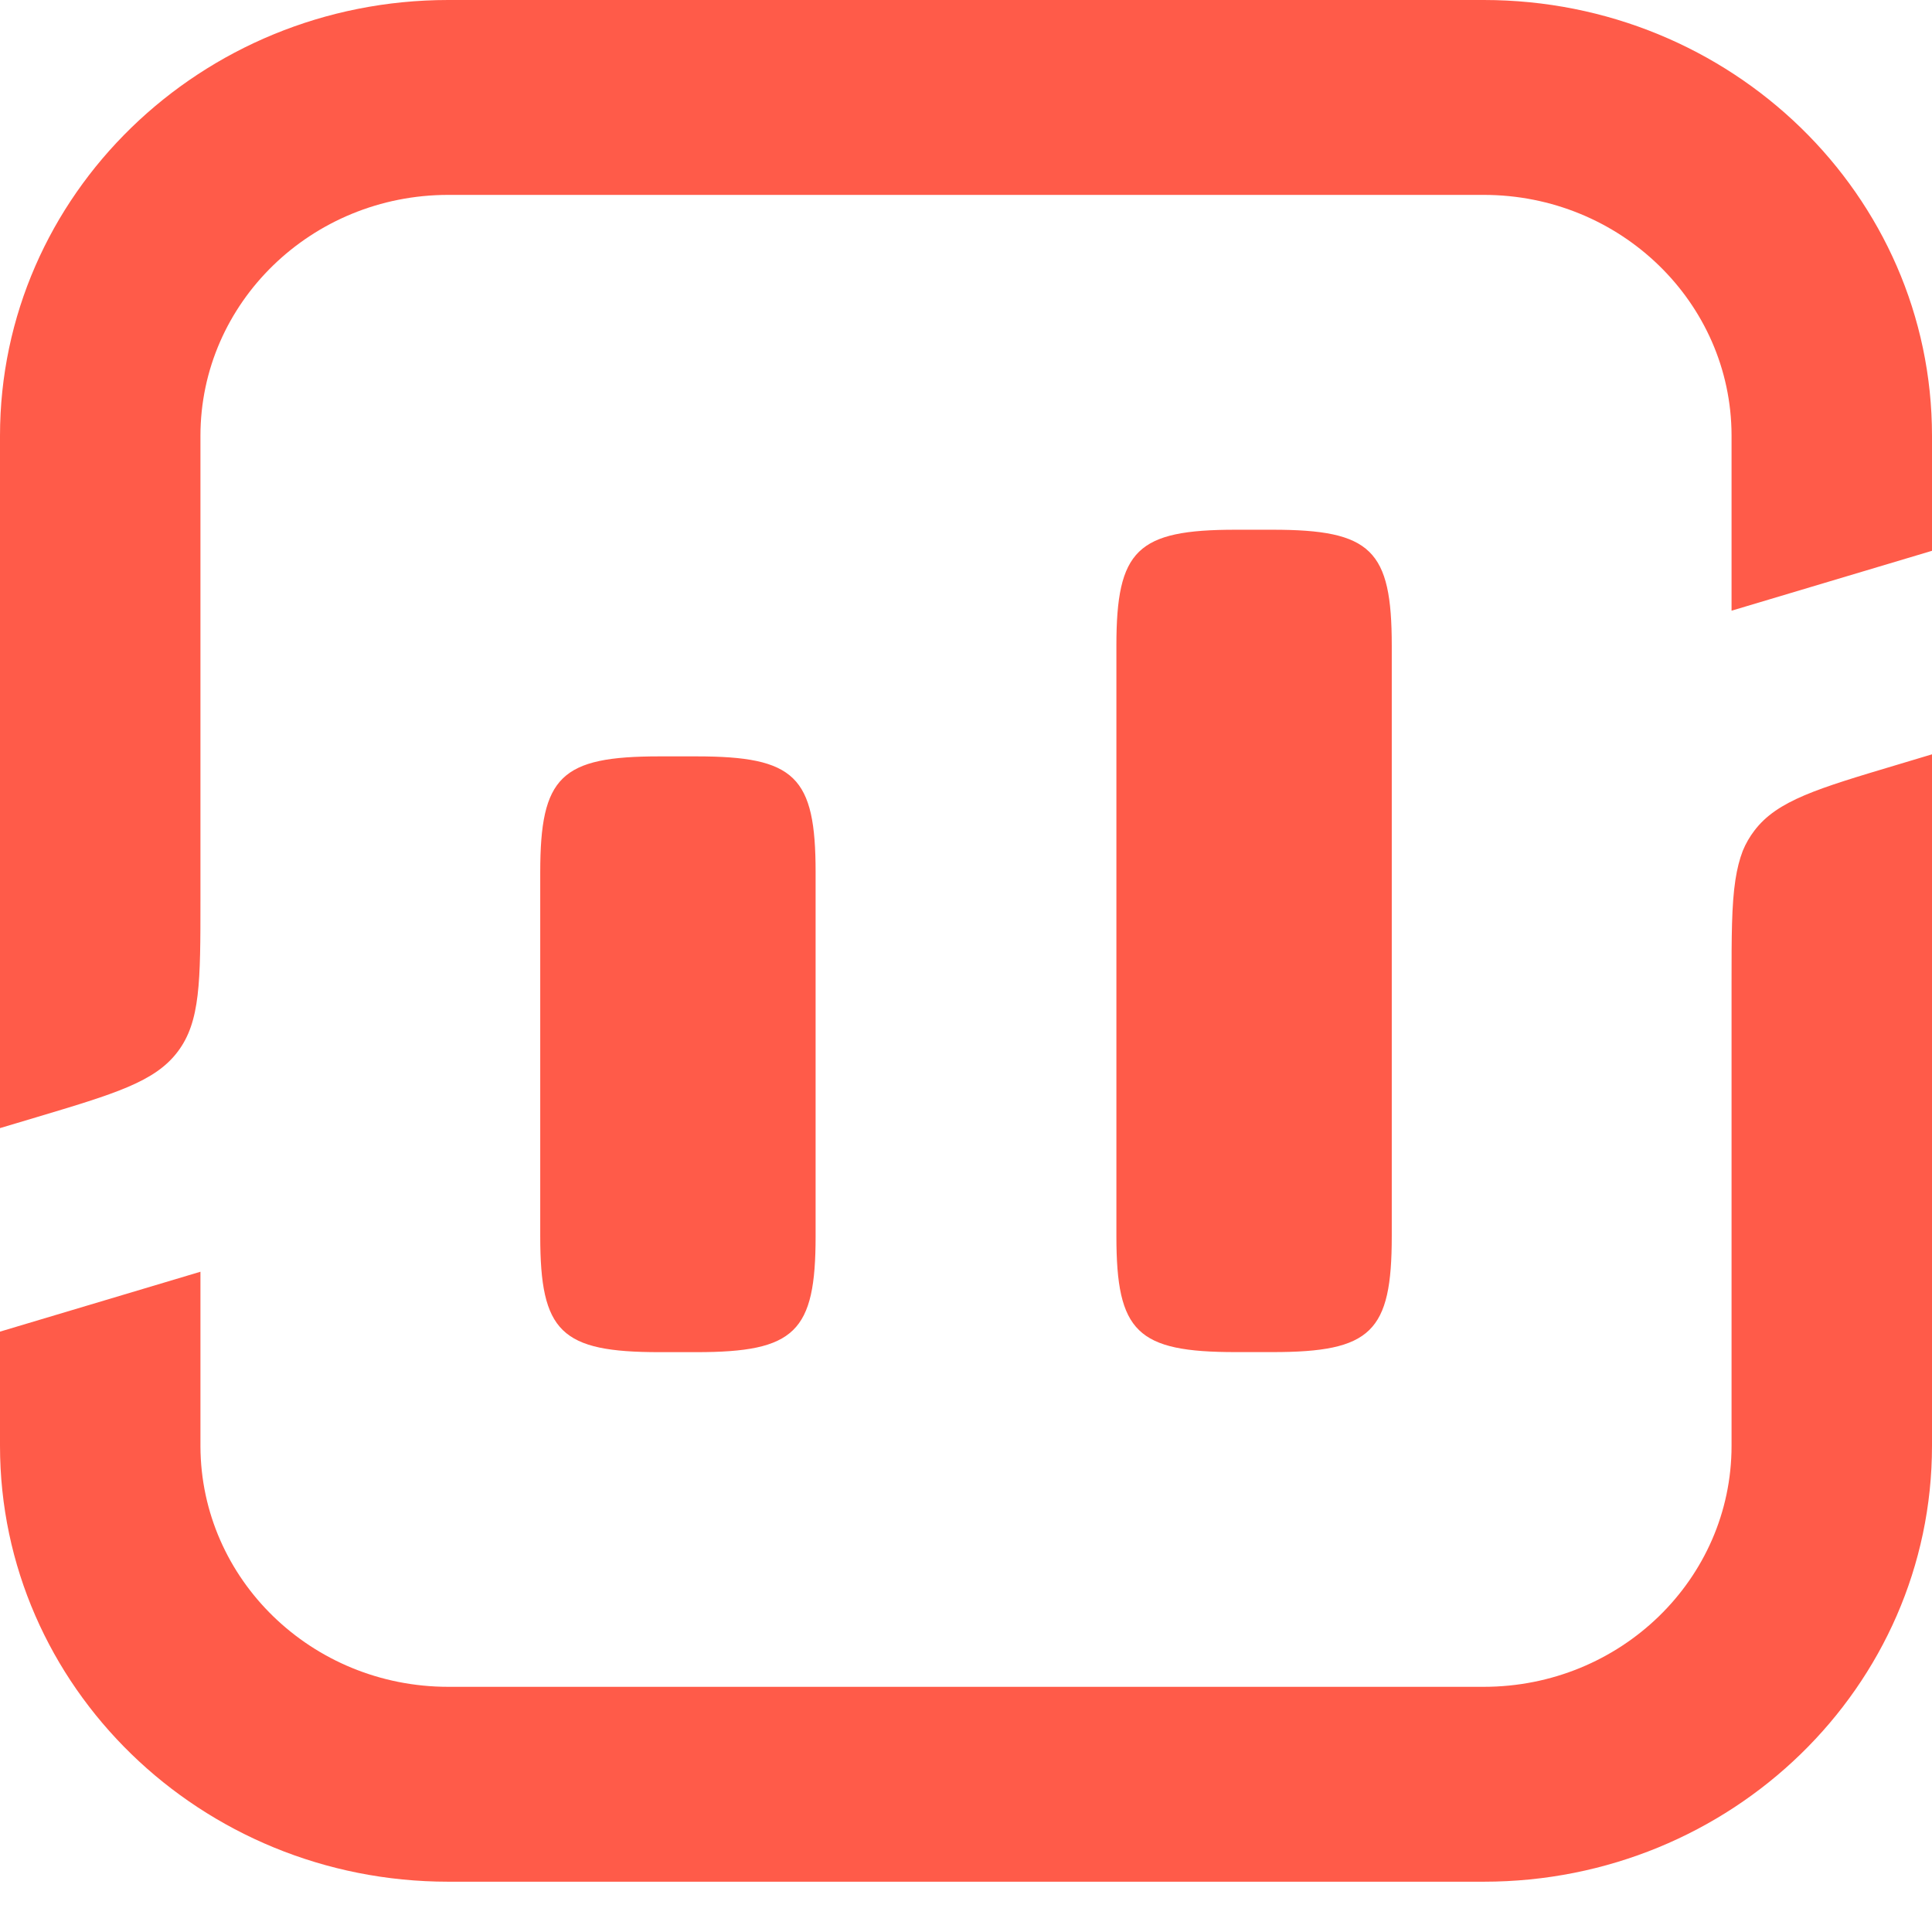 <svg width="32" height="32" viewBox="0 0 32 32" fill="none" xmlns="http://www.w3.org/2000/svg">
<path fill-rule="evenodd" clip-rule="evenodd" d="M32 7.219C32 3.232 28.677 0 24.575 0H7.425C3.326 0 0 3.232 0 7.219V18.685L0.593 18.508C1.906 18.115 2.566 17.918 2.942 17.421C3.32 16.924 3.32 16.255 3.32 14.917V7.219C3.32 5.015 5.16 3.228 7.425 3.228H24.575C26.837 3.228 28.674 5.009 28.68 7.208V10.115L32 9.123V7.219ZM32 12.494L31.41 12.671C30.756 12.866 30.266 13.013 29.89 13.172C29.509 13.334 29.247 13.508 29.058 13.758C28.98 13.86 28.916 13.97 28.866 14.092C28.811 14.234 28.772 14.392 28.744 14.573C28.68 14.987 28.68 15.522 28.68 16.261V23.947C28.68 26.152 26.843 27.939 24.575 27.939H7.425C5.163 27.939 3.329 26.158 3.32 23.959V21.064L0 22.056V23.947C0 27.935 3.326 31.167 7.425 31.167H24.575C28.677 31.167 32 27.935 32 23.947V12.494ZM8.948 20.476V14.448C8.948 12.859 9.29 12.528 10.924 12.528H11.533C13.17 12.528 13.509 12.859 13.509 14.448V20.476C13.509 22.064 13.17 22.396 11.533 22.396H10.924C9.29 22.396 8.948 22.064 8.948 20.476ZM18.491 10.695C18.491 9.106 18.833 8.774 20.467 8.774H21.076C22.713 8.774 23.052 9.106 23.052 10.695V20.475C23.052 22.064 22.713 22.395 21.076 22.395H20.467C18.833 22.395 18.491 22.064 18.491 20.475V10.695Z" fill="#FF5B49"/>
</svg>
